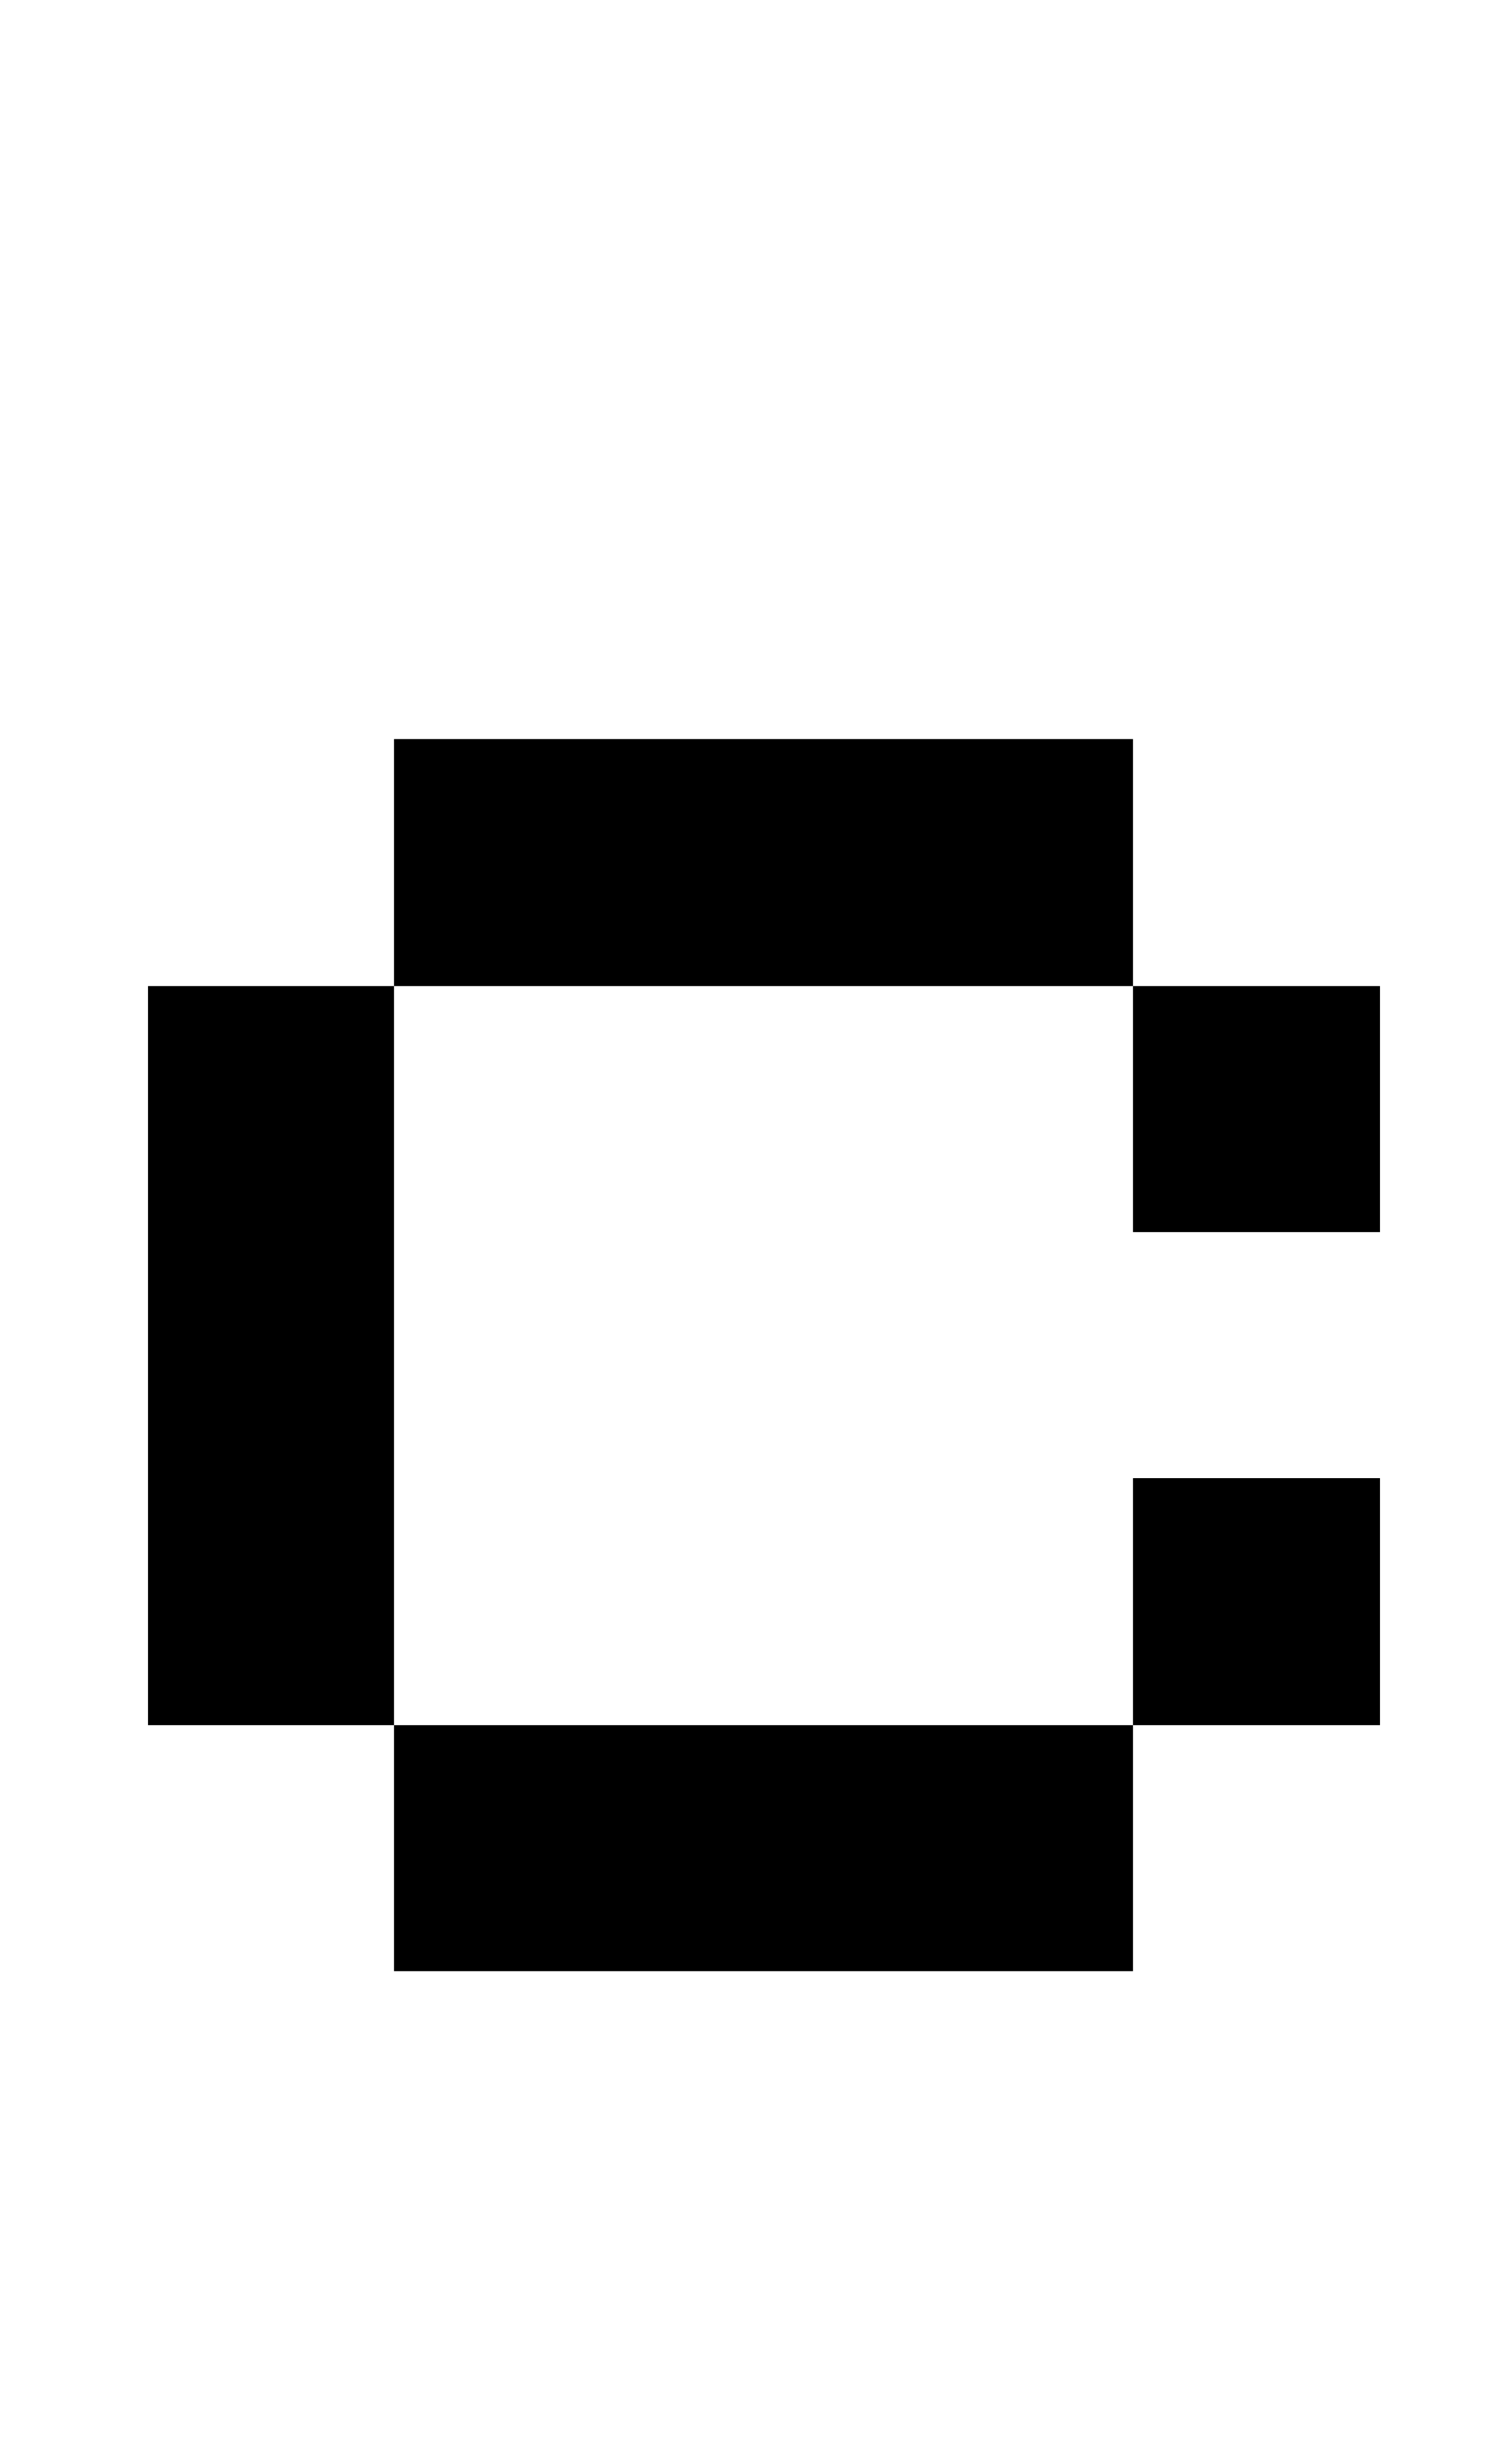 <?xml version="1.0" standalone="no"?>
<!DOCTYPE svg PUBLIC "-//W3C//DTD SVG 1.1//EN" "http://www.w3.org/Graphics/SVG/1.1/DTD/svg11.dtd" >
<svg xmlns="http://www.w3.org/2000/svg" xmlns:xlink="http://www.w3.org/1999/xlink" version="1.1" viewBox="-10 0 610 1000">
   <path fill="currentColor"
d="M150 800v-100h-100v-300h100v300h300v100h-300zM450 500v-100h-300v-100h300v100h100v100h-100zM450 700v-100h100v100h-100z" />
</svg>
